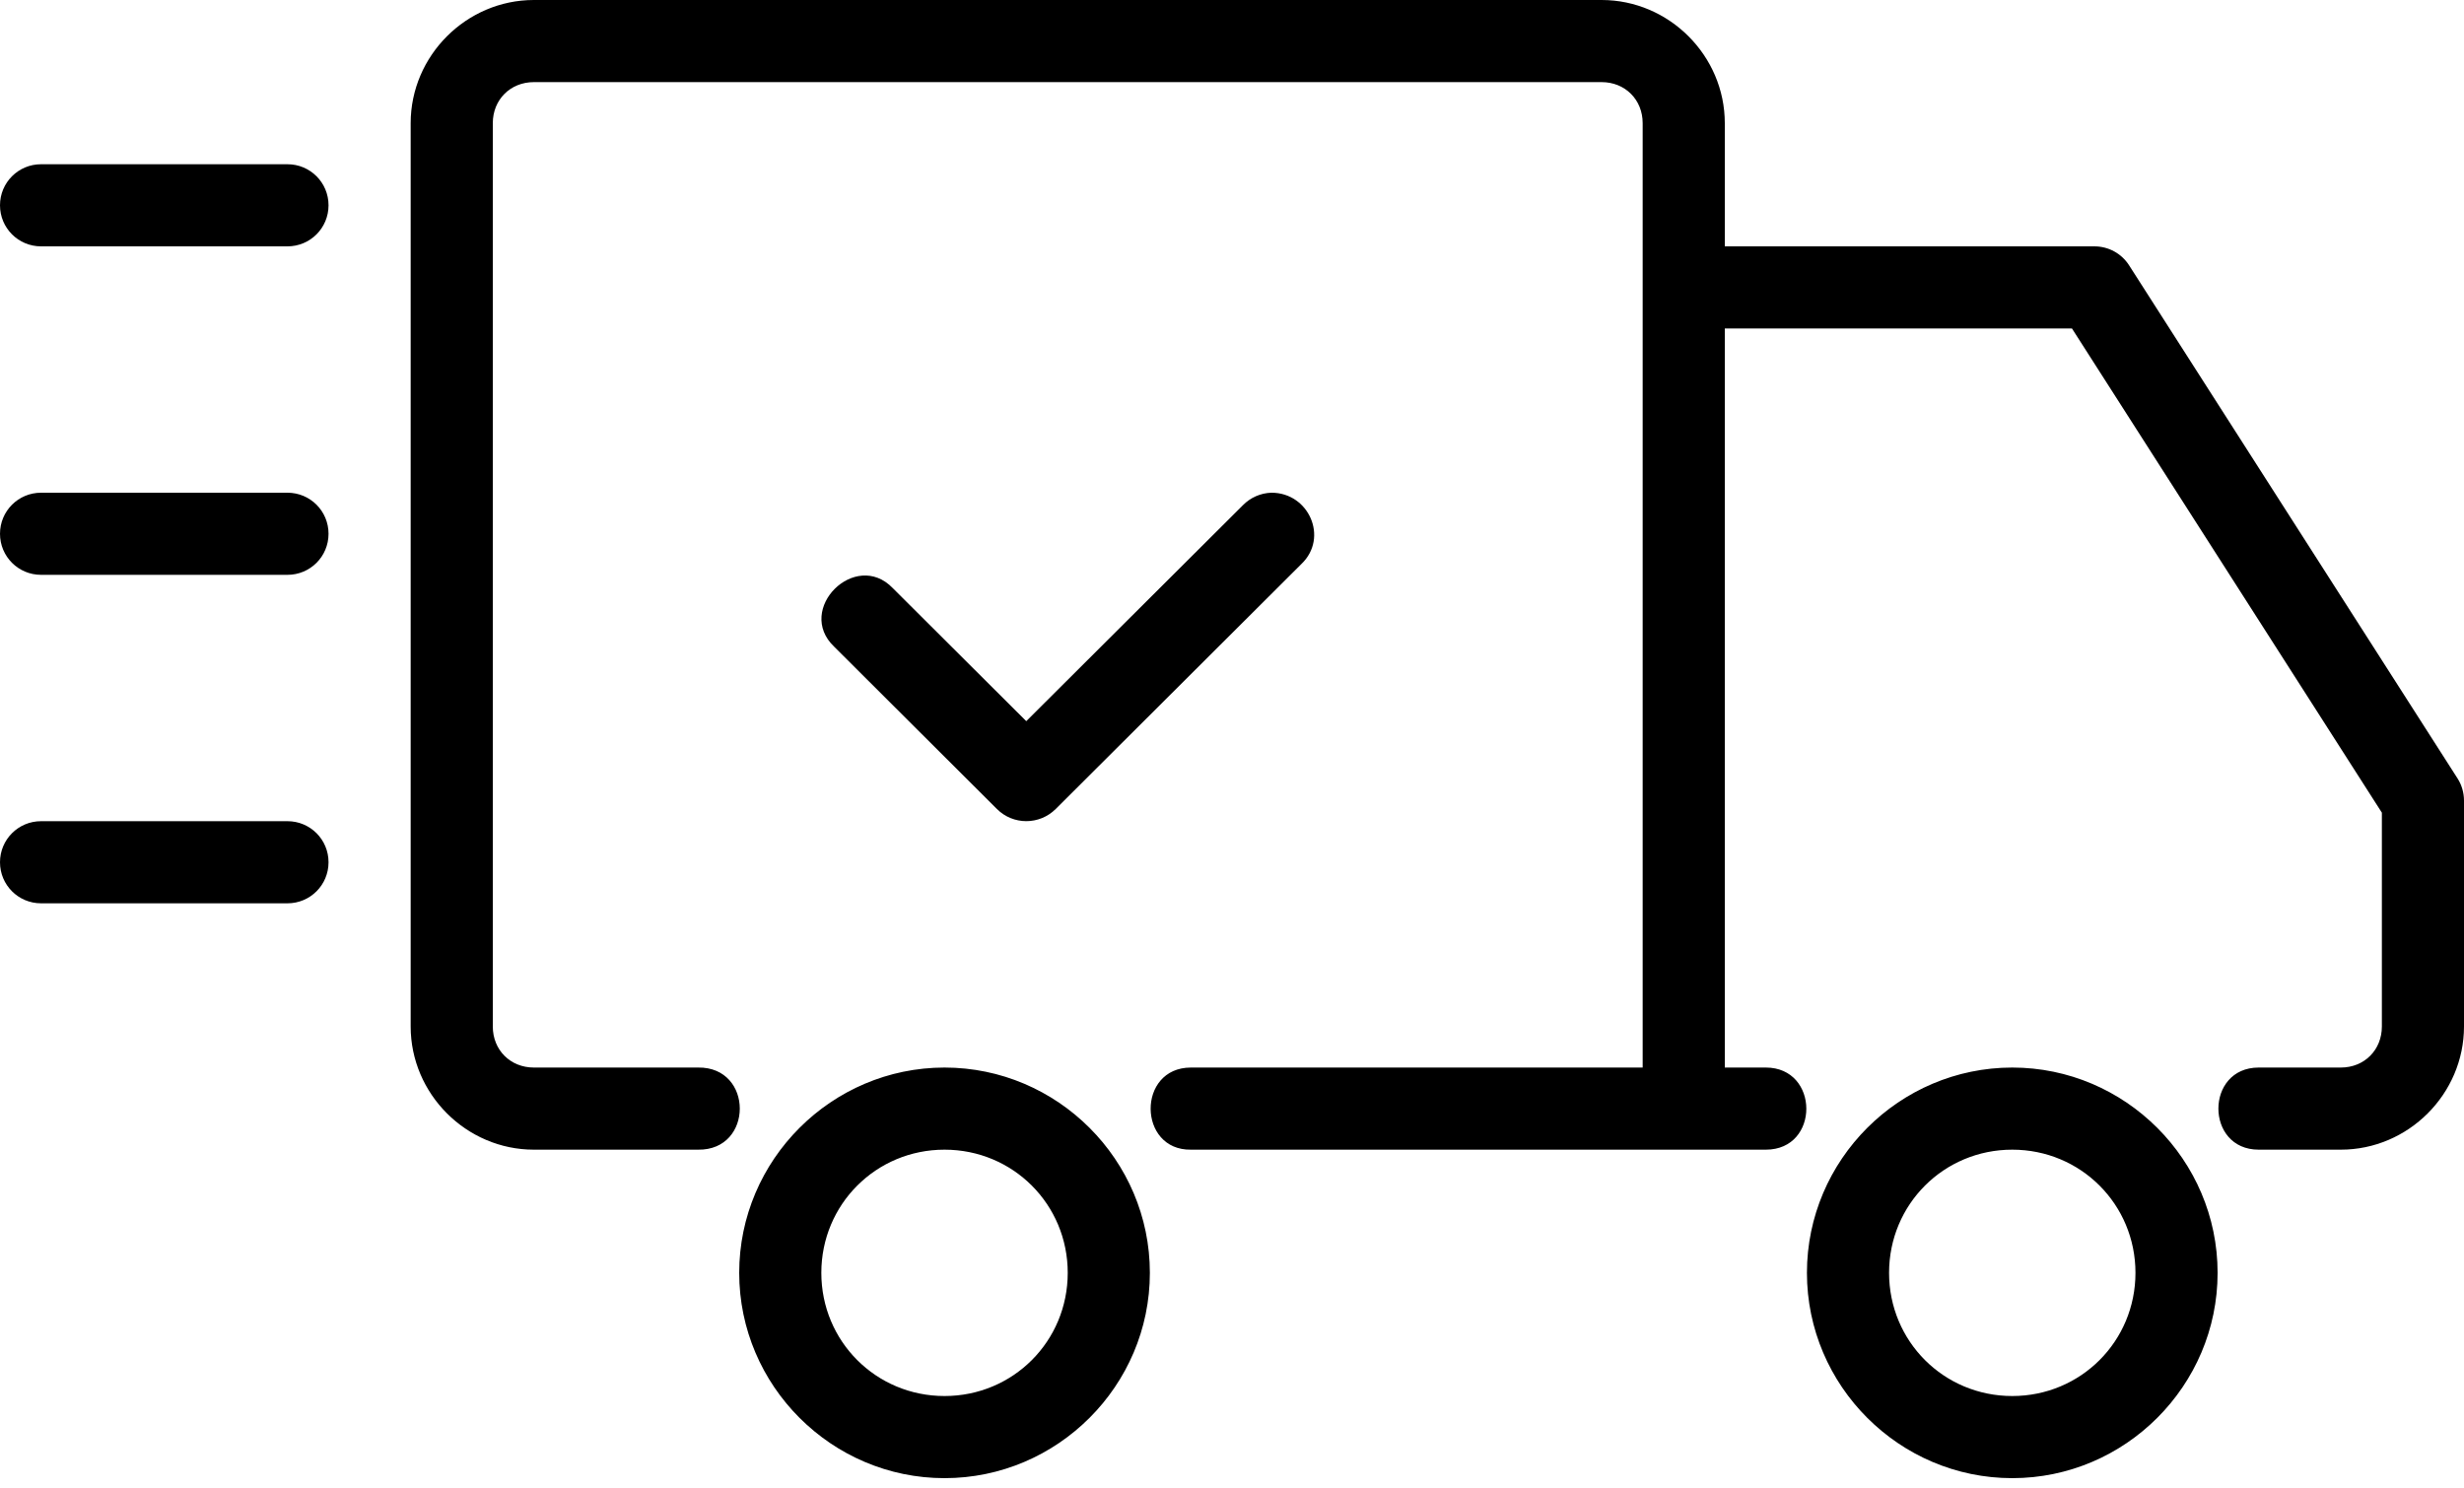 <?xml version="1.0" encoding="UTF-8"?>
<svg xmlns="http://www.w3.org/2000/svg" width="48" height="29" viewBox="0 0 48 29" fill="none">
  <g id="SVGRepo_iconCarrier">
    <path id="Vector" d="M24.768 9.6C24.56 9.606 24.36 9.693 24.213 9.843L19.992 14.051L17.392 11.459C16.664 10.701 15.488 11.872 16.248 12.598L19.421 15.763C19.736 16.078 20.248 16.078 20.565 15.763L25.357 10.984C25.885 10.472 25.496 9.6 24.77 9.6H24.768ZM0.8 16H5.6C6.043 16 6.4 16.357 6.4 16.8C6.4 17.243 6.043 17.6 5.6 17.6H0.8C0.357 17.6 0 17.243 0 16.8C0 16.357 0.357 16 0.8 16ZM0.8 9.6H5.6C6.043 9.6 6.4 9.957 6.4 10.4C6.4 10.843 6.043 11.2 5.6 11.2H0.8C0.357 11.2 0 10.843 0 10.4C0 9.957 0.357 9.6 0.8 9.6ZM0.8 3.2H5.6C6.043 3.2 6.4 3.557 6.4 4C6.4 4.443 6.043 4.8 5.6 4.8H0.8C0.357 4.8 0 4.443 0 4C0 3.557 0.357 3.2 0.8 3.2ZM39.2 20.8C37 20.8 35.2 22.6 35.2 24.8C35.2 27 37 28.8 39.2 28.8C41.4 28.8 43.2 27 43.2 24.8C43.2 22.6 41.4 20.8 39.2 20.8ZM39.2 22.4C40.534 22.4 41.6 23.466 41.6 24.8C41.6 26.134 40.534 27.2 39.2 27.2C37.866 27.2 36.8 26.134 36.8 24.8C36.8 23.466 37.866 22.4 39.2 22.4ZM18.4 20.8C16.2 20.8 14.4 22.6 14.4 24.8C14.4 27 16.2 28.8 18.4 28.8C20.6 28.8 22.4 27 22.4 24.8C22.4 22.6 20.6 20.8 18.4 20.8ZM18.4 22.4C19.734 22.4 20.8 23.466 20.8 24.8C20.8 26.134 19.734 27.2 18.4 27.2C17.066 27.2 16 26.134 16 24.8C16 23.466 17.066 22.4 18.4 22.4ZM10.4 0C9.085 0 8 1.085 8 2.4V20C8 21.315 9.085 22.4 10.4 22.4H13.6C14.682 22.416 14.682 20.784 13.6 20.8H10.4C9.942 20.8 9.6 20.458 9.6 20V2.4C9.6 1.942 9.942 1.6 10.4 1.6H31.2C31.658 1.6 32 1.942 32 2.4V20.8H23.2C22.144 20.8 22.163 22.416 23.2 22.4H34.4C35.456 22.4 35.446 20.8 34.4 20.8H33.6V6.4H40.363L46.4 15.834V20C46.4 20.458 46.058 20.8 45.6 20.8H44C42.954 20.8 42.954 22.4 44 22.4H45.6C46.915 22.4 48 21.315 48 20V15.6C48 15.448 47.957 15.296 47.875 15.168L41.475 5.168C41.328 4.939 41.075 4.8 40.8 4.8H33.6V2.4C33.6 1.085 32.515 0 31.2 0H10.4Z" fill="black"></path>
  </g>
</svg>
